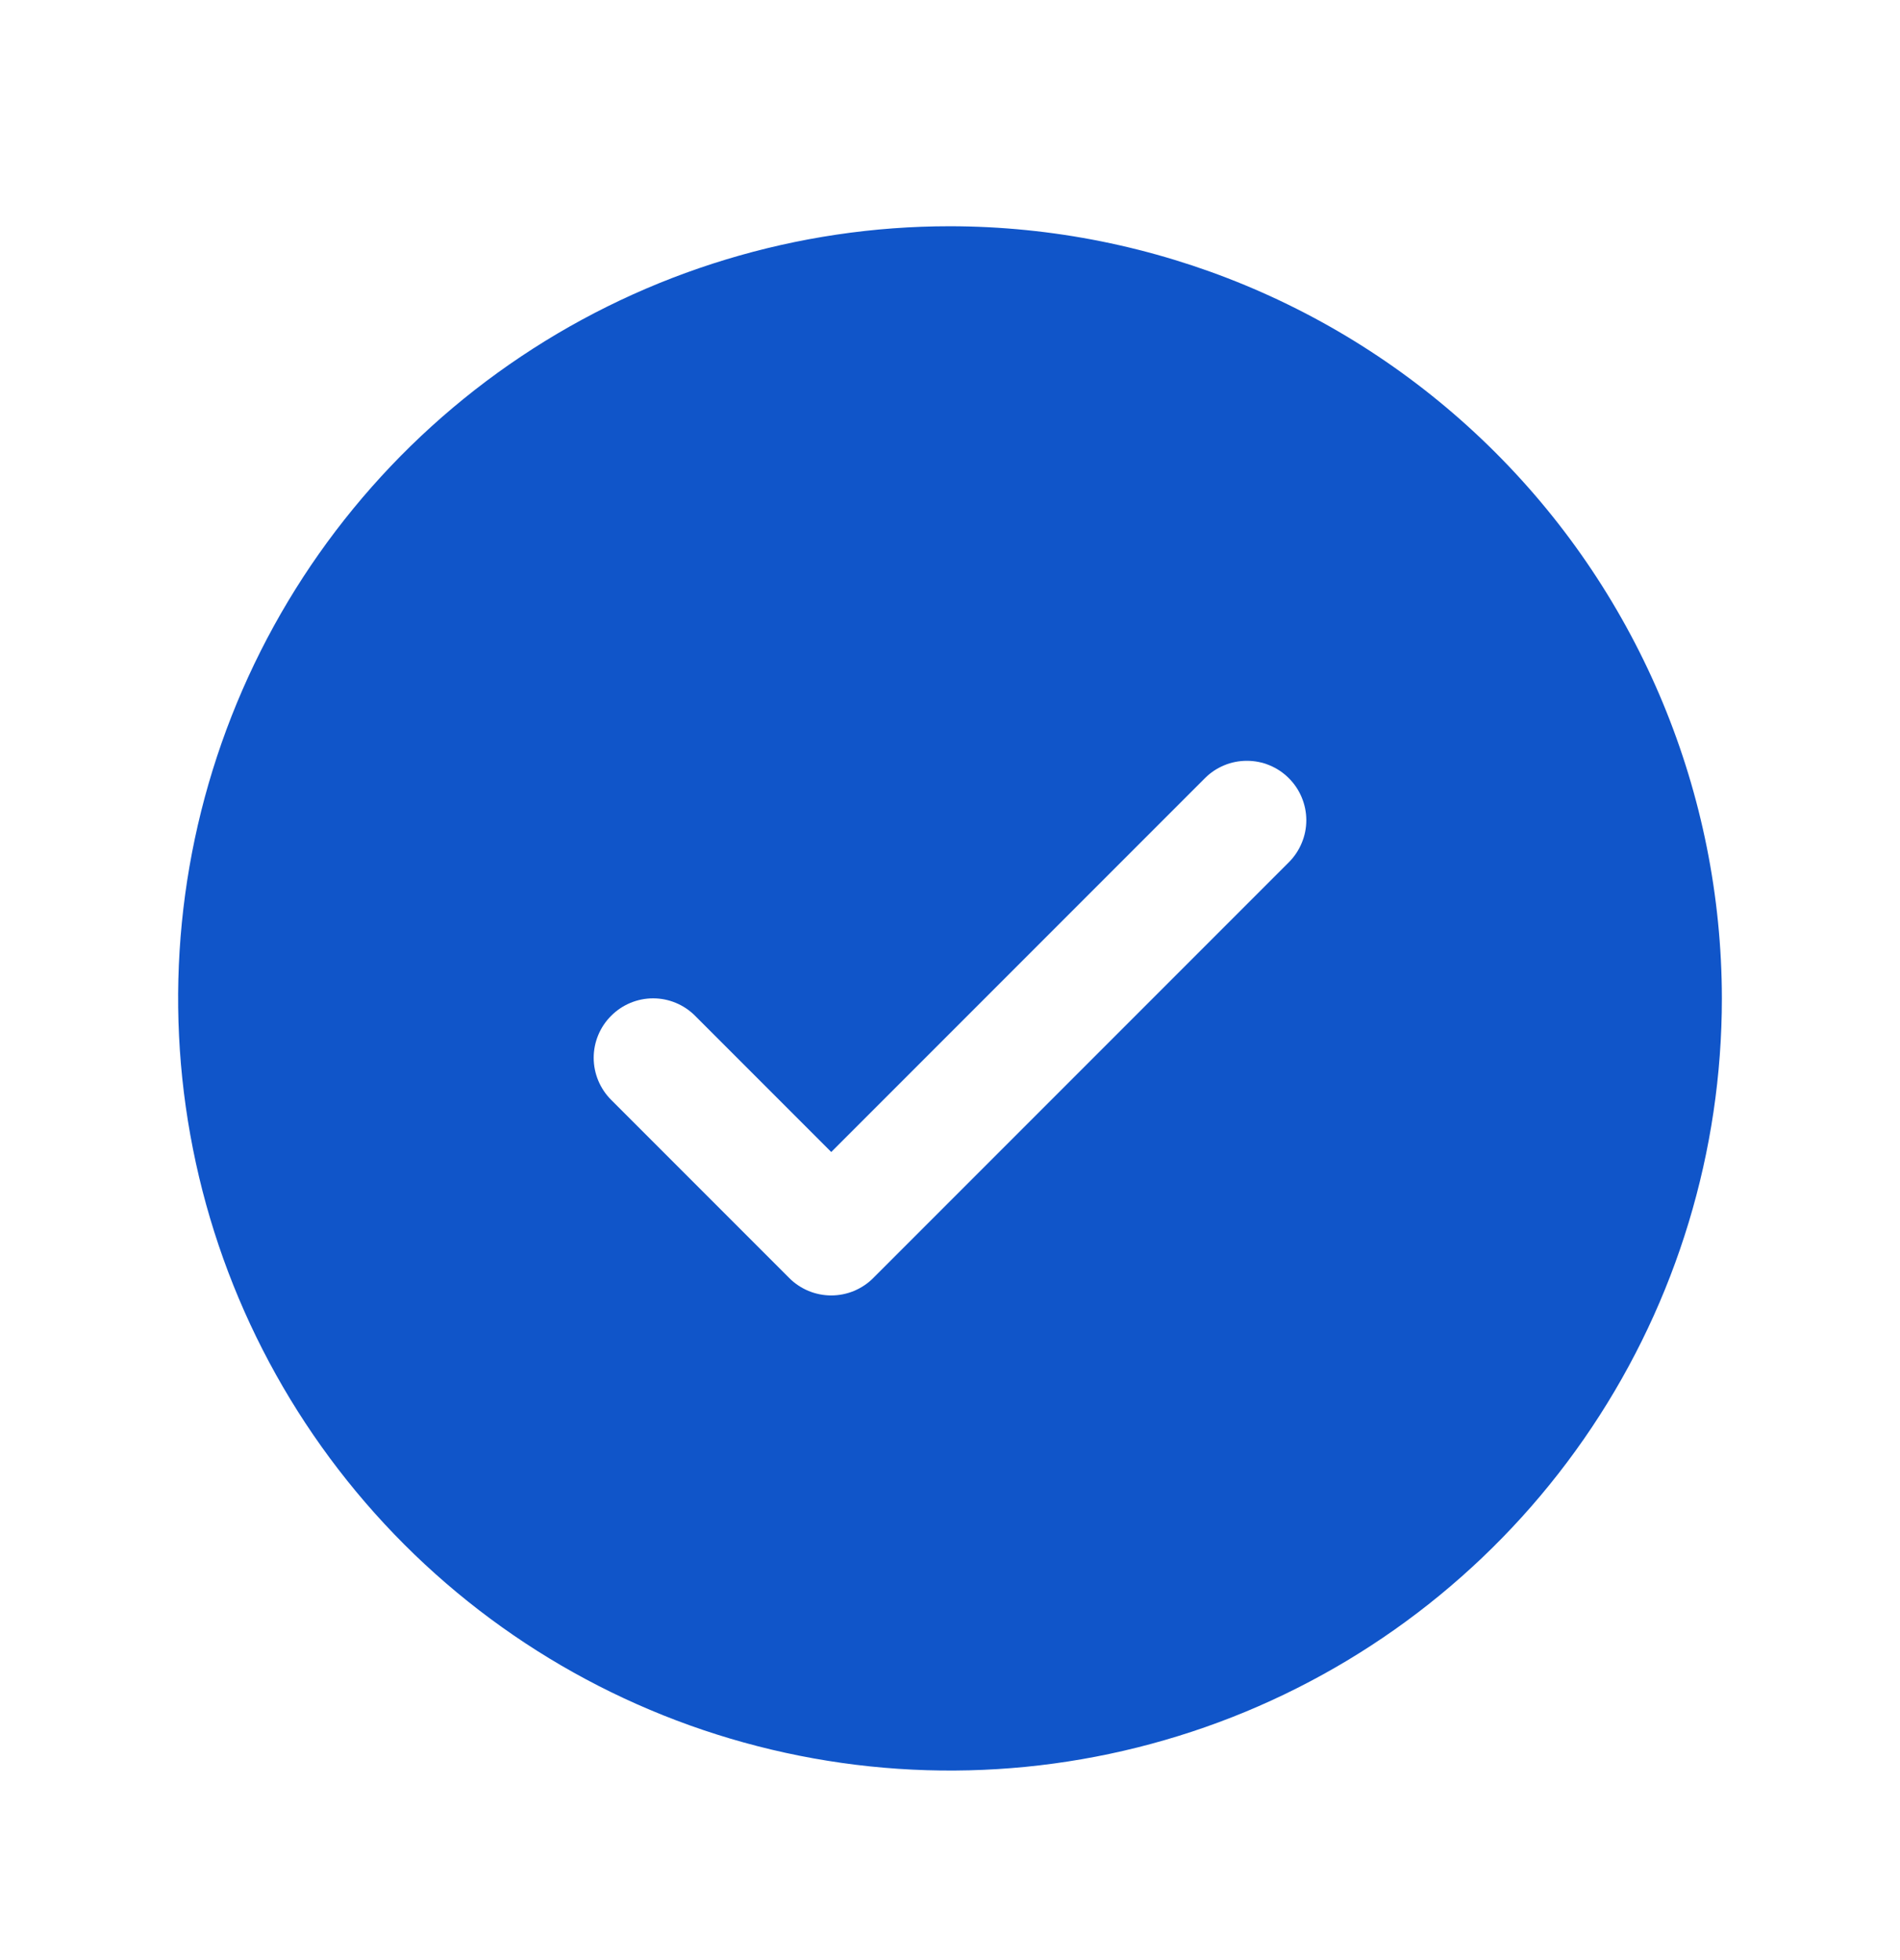 <svg width="32" height="33" viewBox="0 0 32 33" fill="none" xmlns="http://www.w3.org/2000/svg">
<path d="M16 3.809C13.429 3.809 10.915 4.572 8.778 6C6.64 7.428 4.974 9.459 3.99 11.834C3.006 14.21 2.748 16.823 3.25 19.345C3.751 21.867 4.99 24.183 6.808 26.002C8.626 27.82 10.942 29.058 13.464 29.559C15.986 30.061 18.599 29.803 20.975 28.82C23.35 27.836 25.381 26.169 26.809 24.032C28.238 21.894 29 19.38 29 16.809C28.996 13.362 27.626 10.058 25.188 7.621C22.751 5.184 19.447 3.813 16 3.809ZM21.707 14.517L14.707 21.517C14.615 21.61 14.504 21.683 14.383 21.734C14.261 21.784 14.131 21.81 14 21.81C13.869 21.81 13.739 21.784 13.617 21.734C13.496 21.683 13.385 21.61 13.293 21.517L10.293 18.517C10.105 18.329 9.999 18.074 9.999 17.809C9.999 17.544 10.105 17.289 10.293 17.102C10.48 16.914 10.735 16.808 11 16.808C11.265 16.808 11.52 16.914 11.707 17.102L14 19.395L20.293 13.102C20.385 13.009 20.496 12.935 20.617 12.885C20.738 12.834 20.869 12.809 21 12.809C21.131 12.809 21.262 12.834 21.383 12.885C21.504 12.935 21.615 13.009 21.707 13.102C21.8 13.194 21.874 13.305 21.924 13.426C21.975 13.548 22.001 13.678 22.001 13.809C22.001 13.941 21.975 14.071 21.924 14.192C21.874 14.313 21.8 14.424 21.707 14.517Z" fill="#1055C9"/>
</svg>
